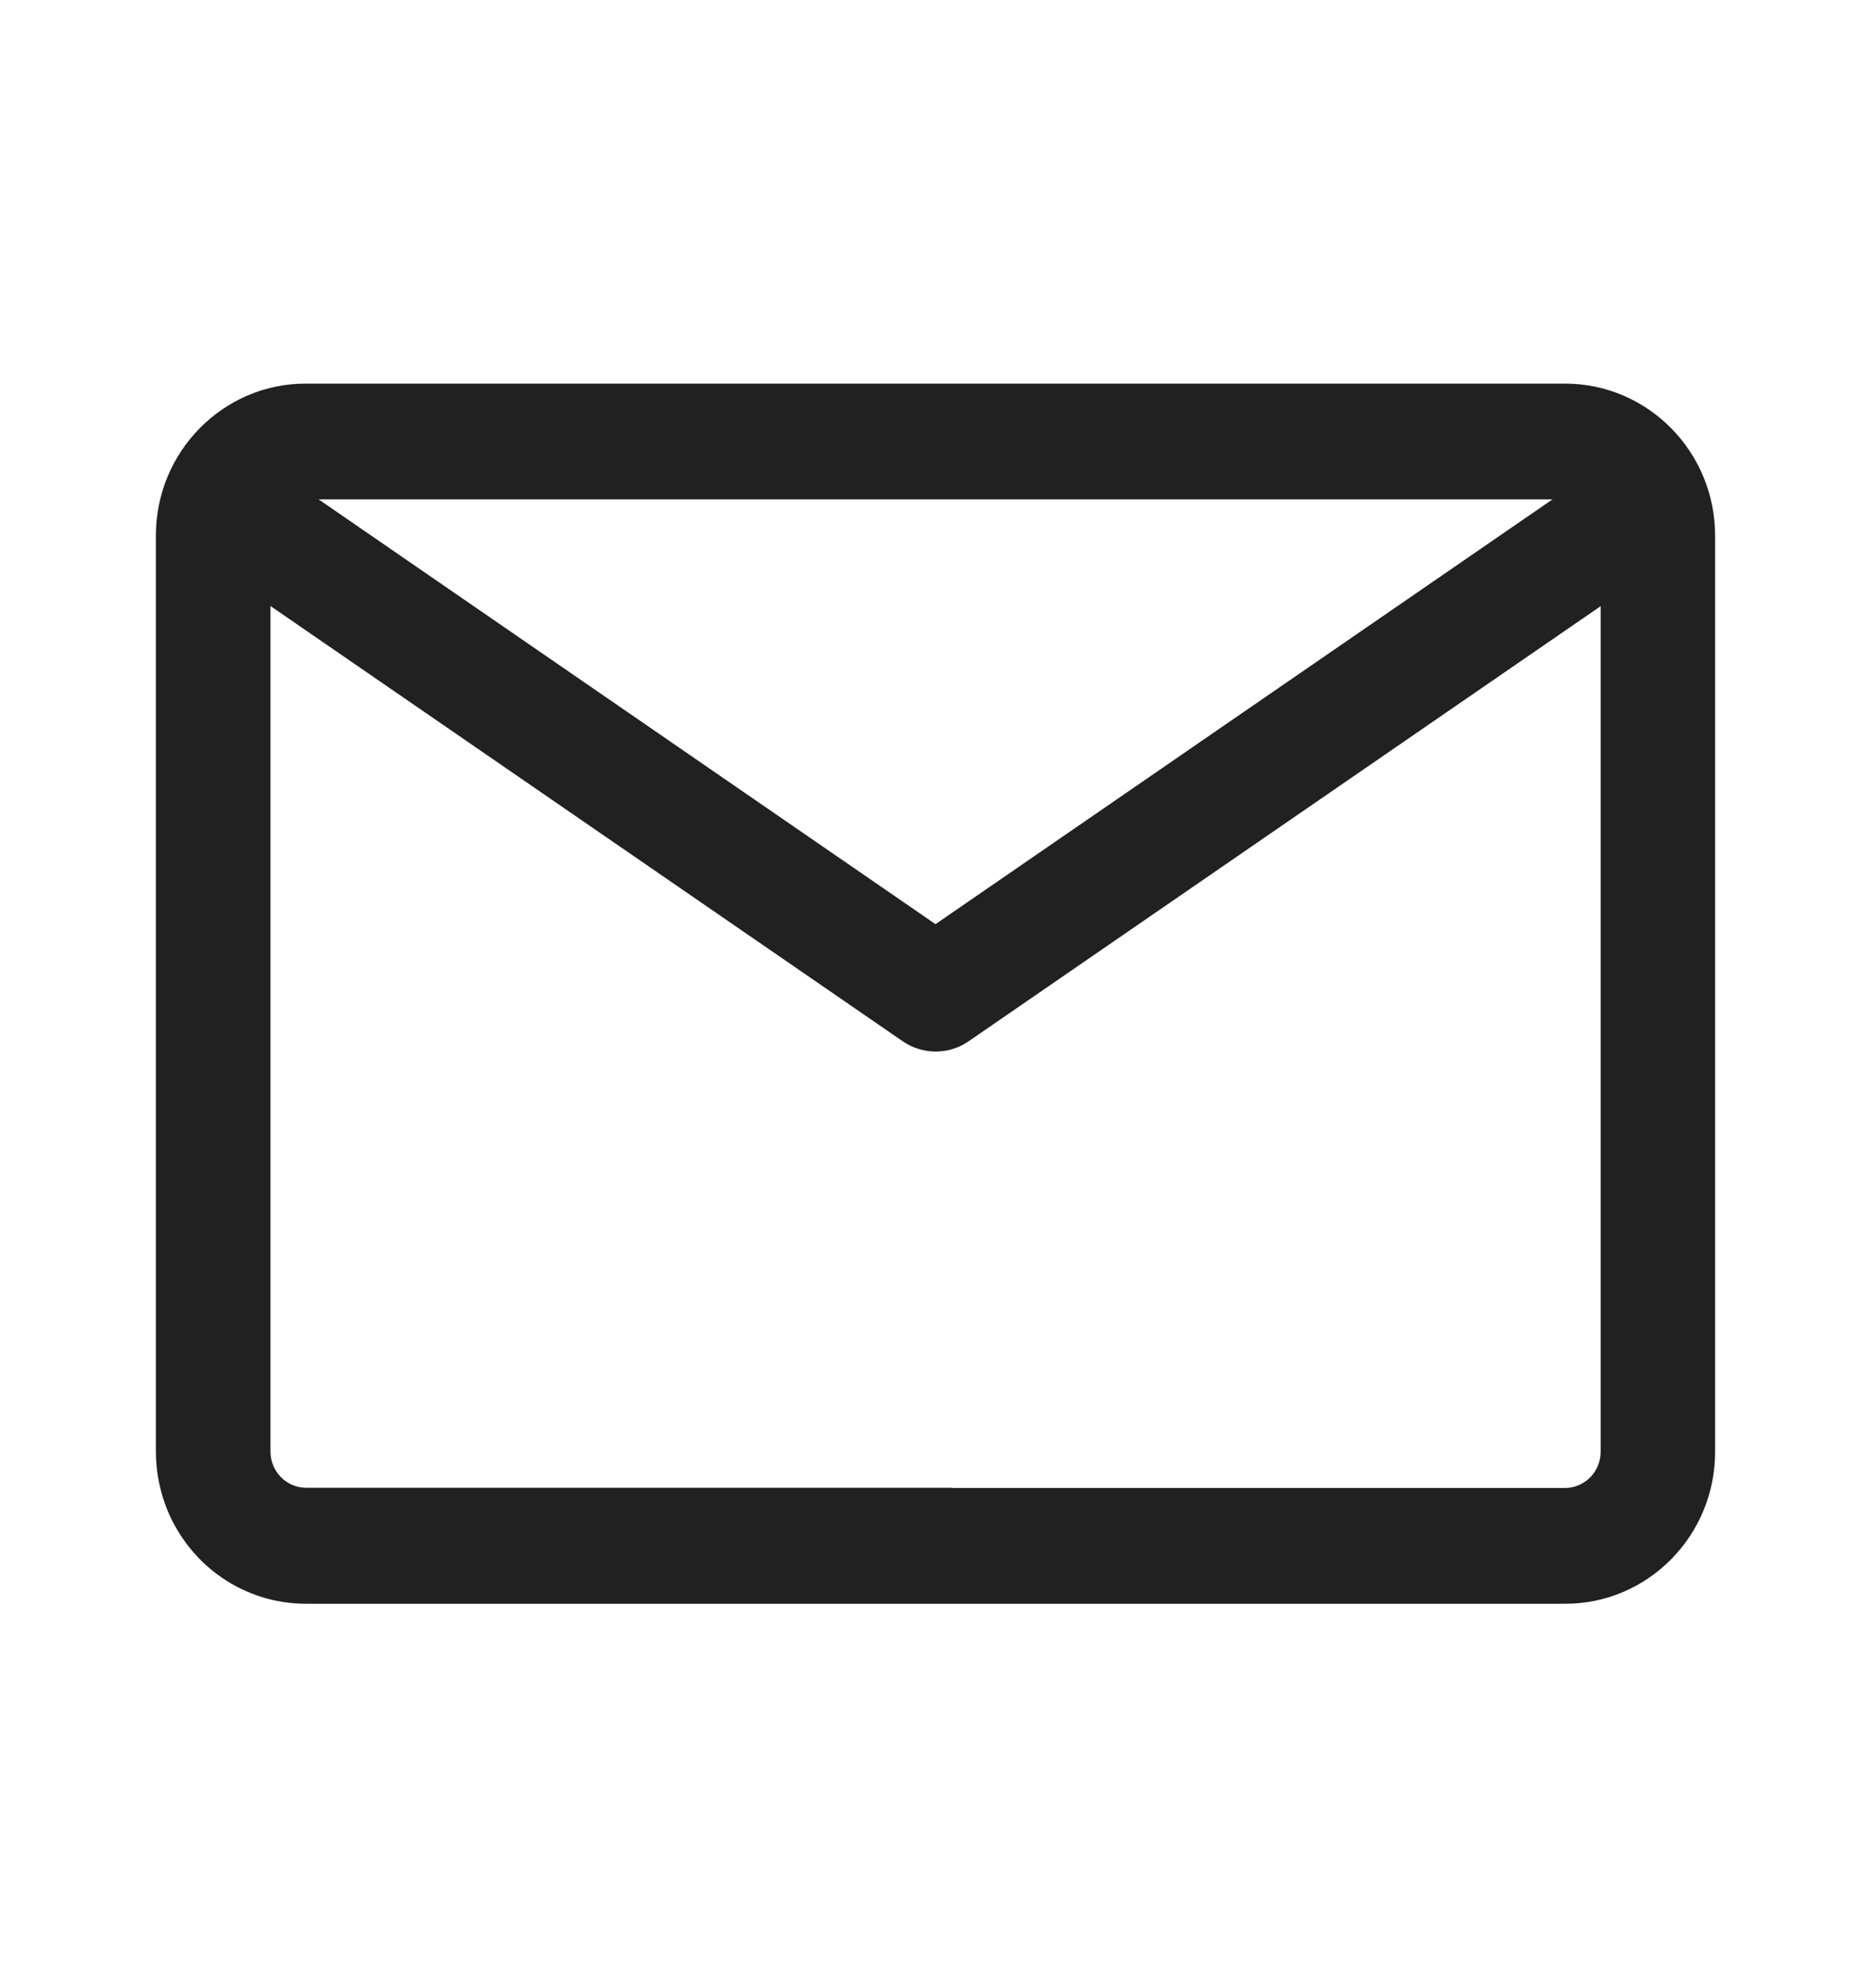 <svg width="16" height="17" viewBox="0 0 16 17" fill="none" xmlns="http://www.w3.org/2000/svg">
<path d="M13.383 3.28H2.617C1.91 3.278 1.333 3.861 1.333 4.579V12.412C1.333 12.593 1.37 12.762 1.434 12.919C1.532 13.152 1.695 13.352 1.899 13.491C2.104 13.631 2.352 13.713 2.617 13.713H13.383C14.09 13.715 14.667 13.132 14.667 12.414V4.581C14.667 3.863 14.092 3.28 13.383 3.28ZM13.688 12.414C13.688 12.584 13.551 12.723 13.383 12.723H8.139V12.721H2.617C2.45 12.721 2.313 12.582 2.313 12.412V4.579C2.313 4.41 2.45 4.27 2.617 4.27H13.383C13.551 4.27 13.688 4.41 13.688 4.579V12.414Z" fill="#212121"/>
<path d="M2.093 3.835L8 7.902L13.908 3.835L14.467 4.647L8.281 8.905C8.113 9.02 7.891 9.02 7.722 8.905L1.536 4.647L2.093 3.835Z" fill="#212121"/>
</svg>

